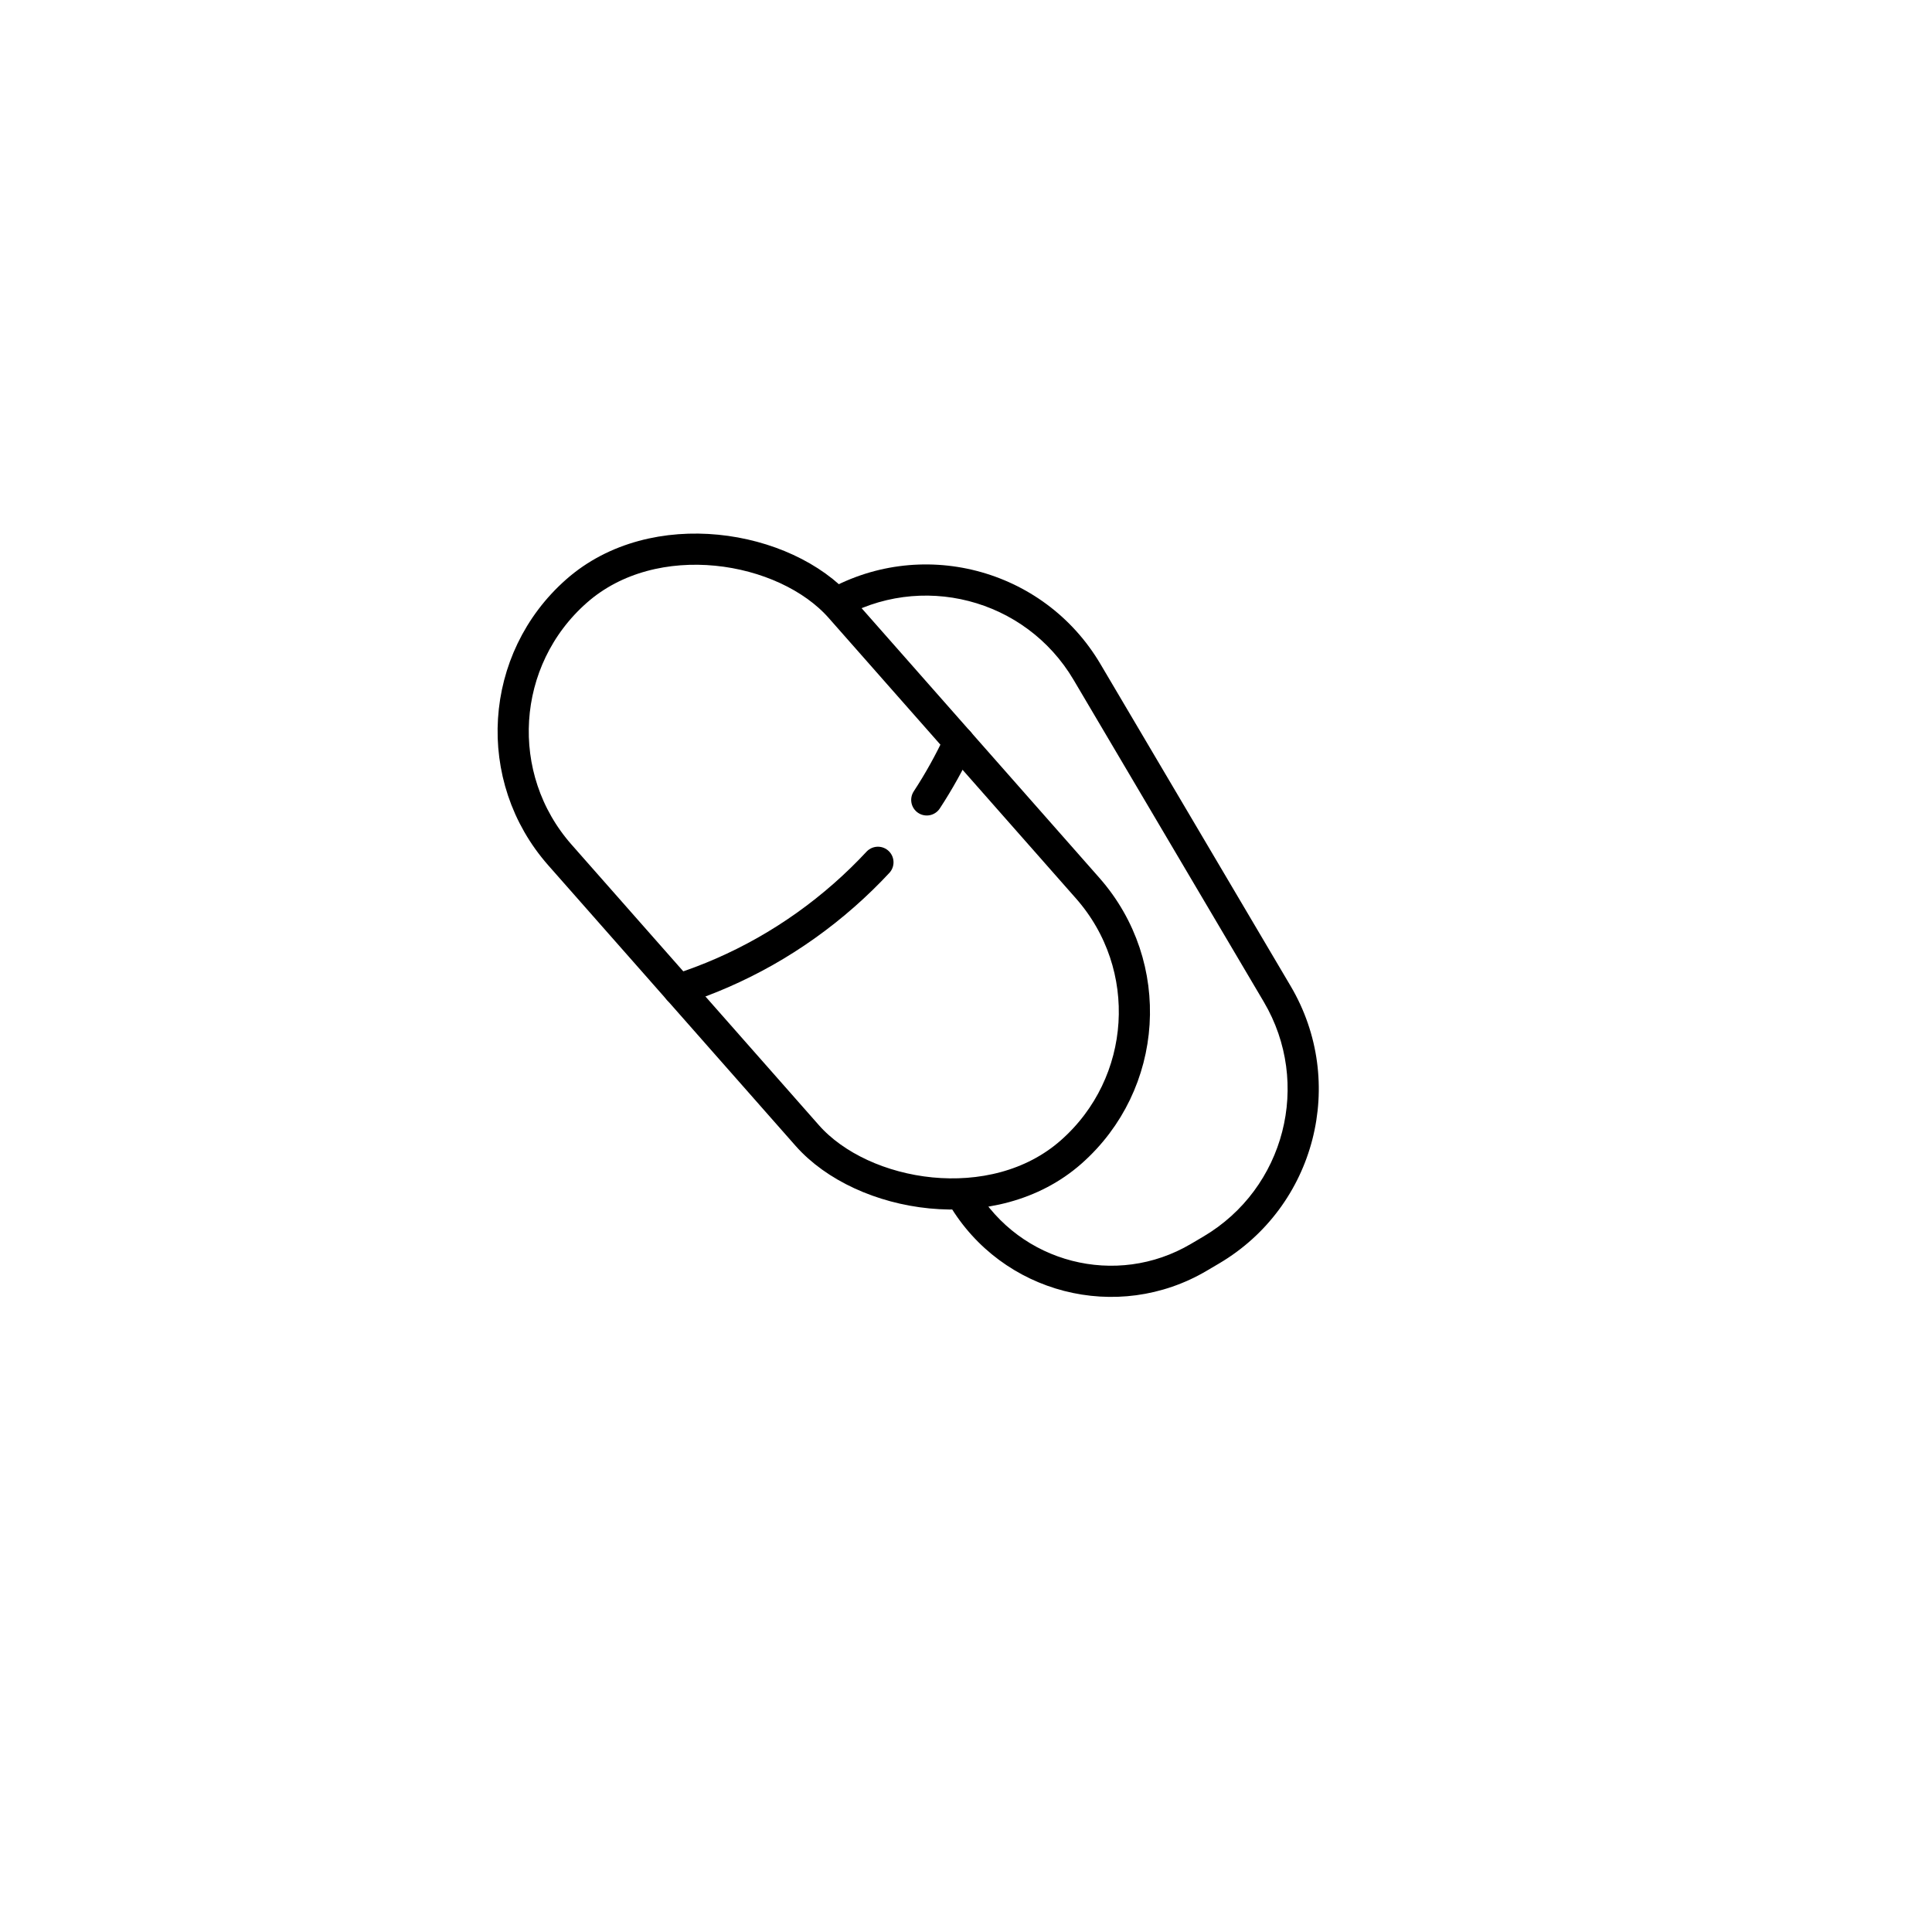 <svg width="62" height="62" viewBox="0 0 62 62" fill="none" xmlns="http://www.w3.org/2000/svg">
<g filter="url(#filter0_d_316_4871)">
<circle cx="29" cy="28" r="24" fill="white"/>
</g>
<rect x="14" y="22.936" width="12" height="24" rx="6" transform="rotate(-41.4 14 22.936)" stroke="black" stroke-linecap="round"/>
<path d="M29.741 25.67C30.132 25.073 30.476 24.453 30.773 23.815M21.771 31.751C23.681 31.138 25.497 30.13 27.098 28.719C27.477 28.385 27.836 28.035 28.174 27.672" stroke="black" stroke-linecap="round" stroke-linejoin="round"/>
<path d="M34.453 21.818L40.556 32.15L41.417 31.642L35.314 21.309L34.453 21.818ZM38.617 39.683L38.218 39.918L38.727 40.779L39.126 40.544L38.617 39.683ZM38.218 39.918C35.823 41.333 32.735 40.538 31.32 38.143L30.459 38.652C32.155 41.522 35.856 42.475 38.727 40.779L38.218 39.918ZM40.556 32.15C42.101 34.766 41.233 38.138 38.617 39.683L39.126 40.544C42.217 38.718 43.243 34.732 41.417 31.642L40.556 32.15ZM35.314 21.309C33.489 18.218 29.503 17.192 26.412 19.018L26.92 19.879C29.536 18.334 32.908 19.202 34.453 21.818L35.314 21.309Z" fill="black"/>
<defs>
<filter id="filter0_d_316_4871" x="0" y="0" width="62" height="62" filterUnits="userSpaceOnUse" color-interpolation-filters="sRGB">
<feFlood flood-opacity="0" result="BackgroundImageFix"/>
<feColorMatrix in="SourceAlpha" type="matrix" values="0 0 0 0 0 0 0 0 0 0 0 0 0 0 0 0 0 0 127 0" result="hardAlpha"/>
<feOffset dx="2" dy="3"/>
<feGaussianBlur stdDeviation="3.5"/>
<feColorMatrix type="matrix" values="0 0 0 0 0 0 0 0 0 0 0 0 0 0 0 0 0 0 0.167 0"/>
<feBlend mode="normal" in2="BackgroundImageFix" result="effect1_dropShadow_316_4871"/>
<feBlend mode="normal" in="SourceGraphic" in2="effect1_dropShadow_316_4871" result="shape"/>
</filter>
</defs>
</svg>
